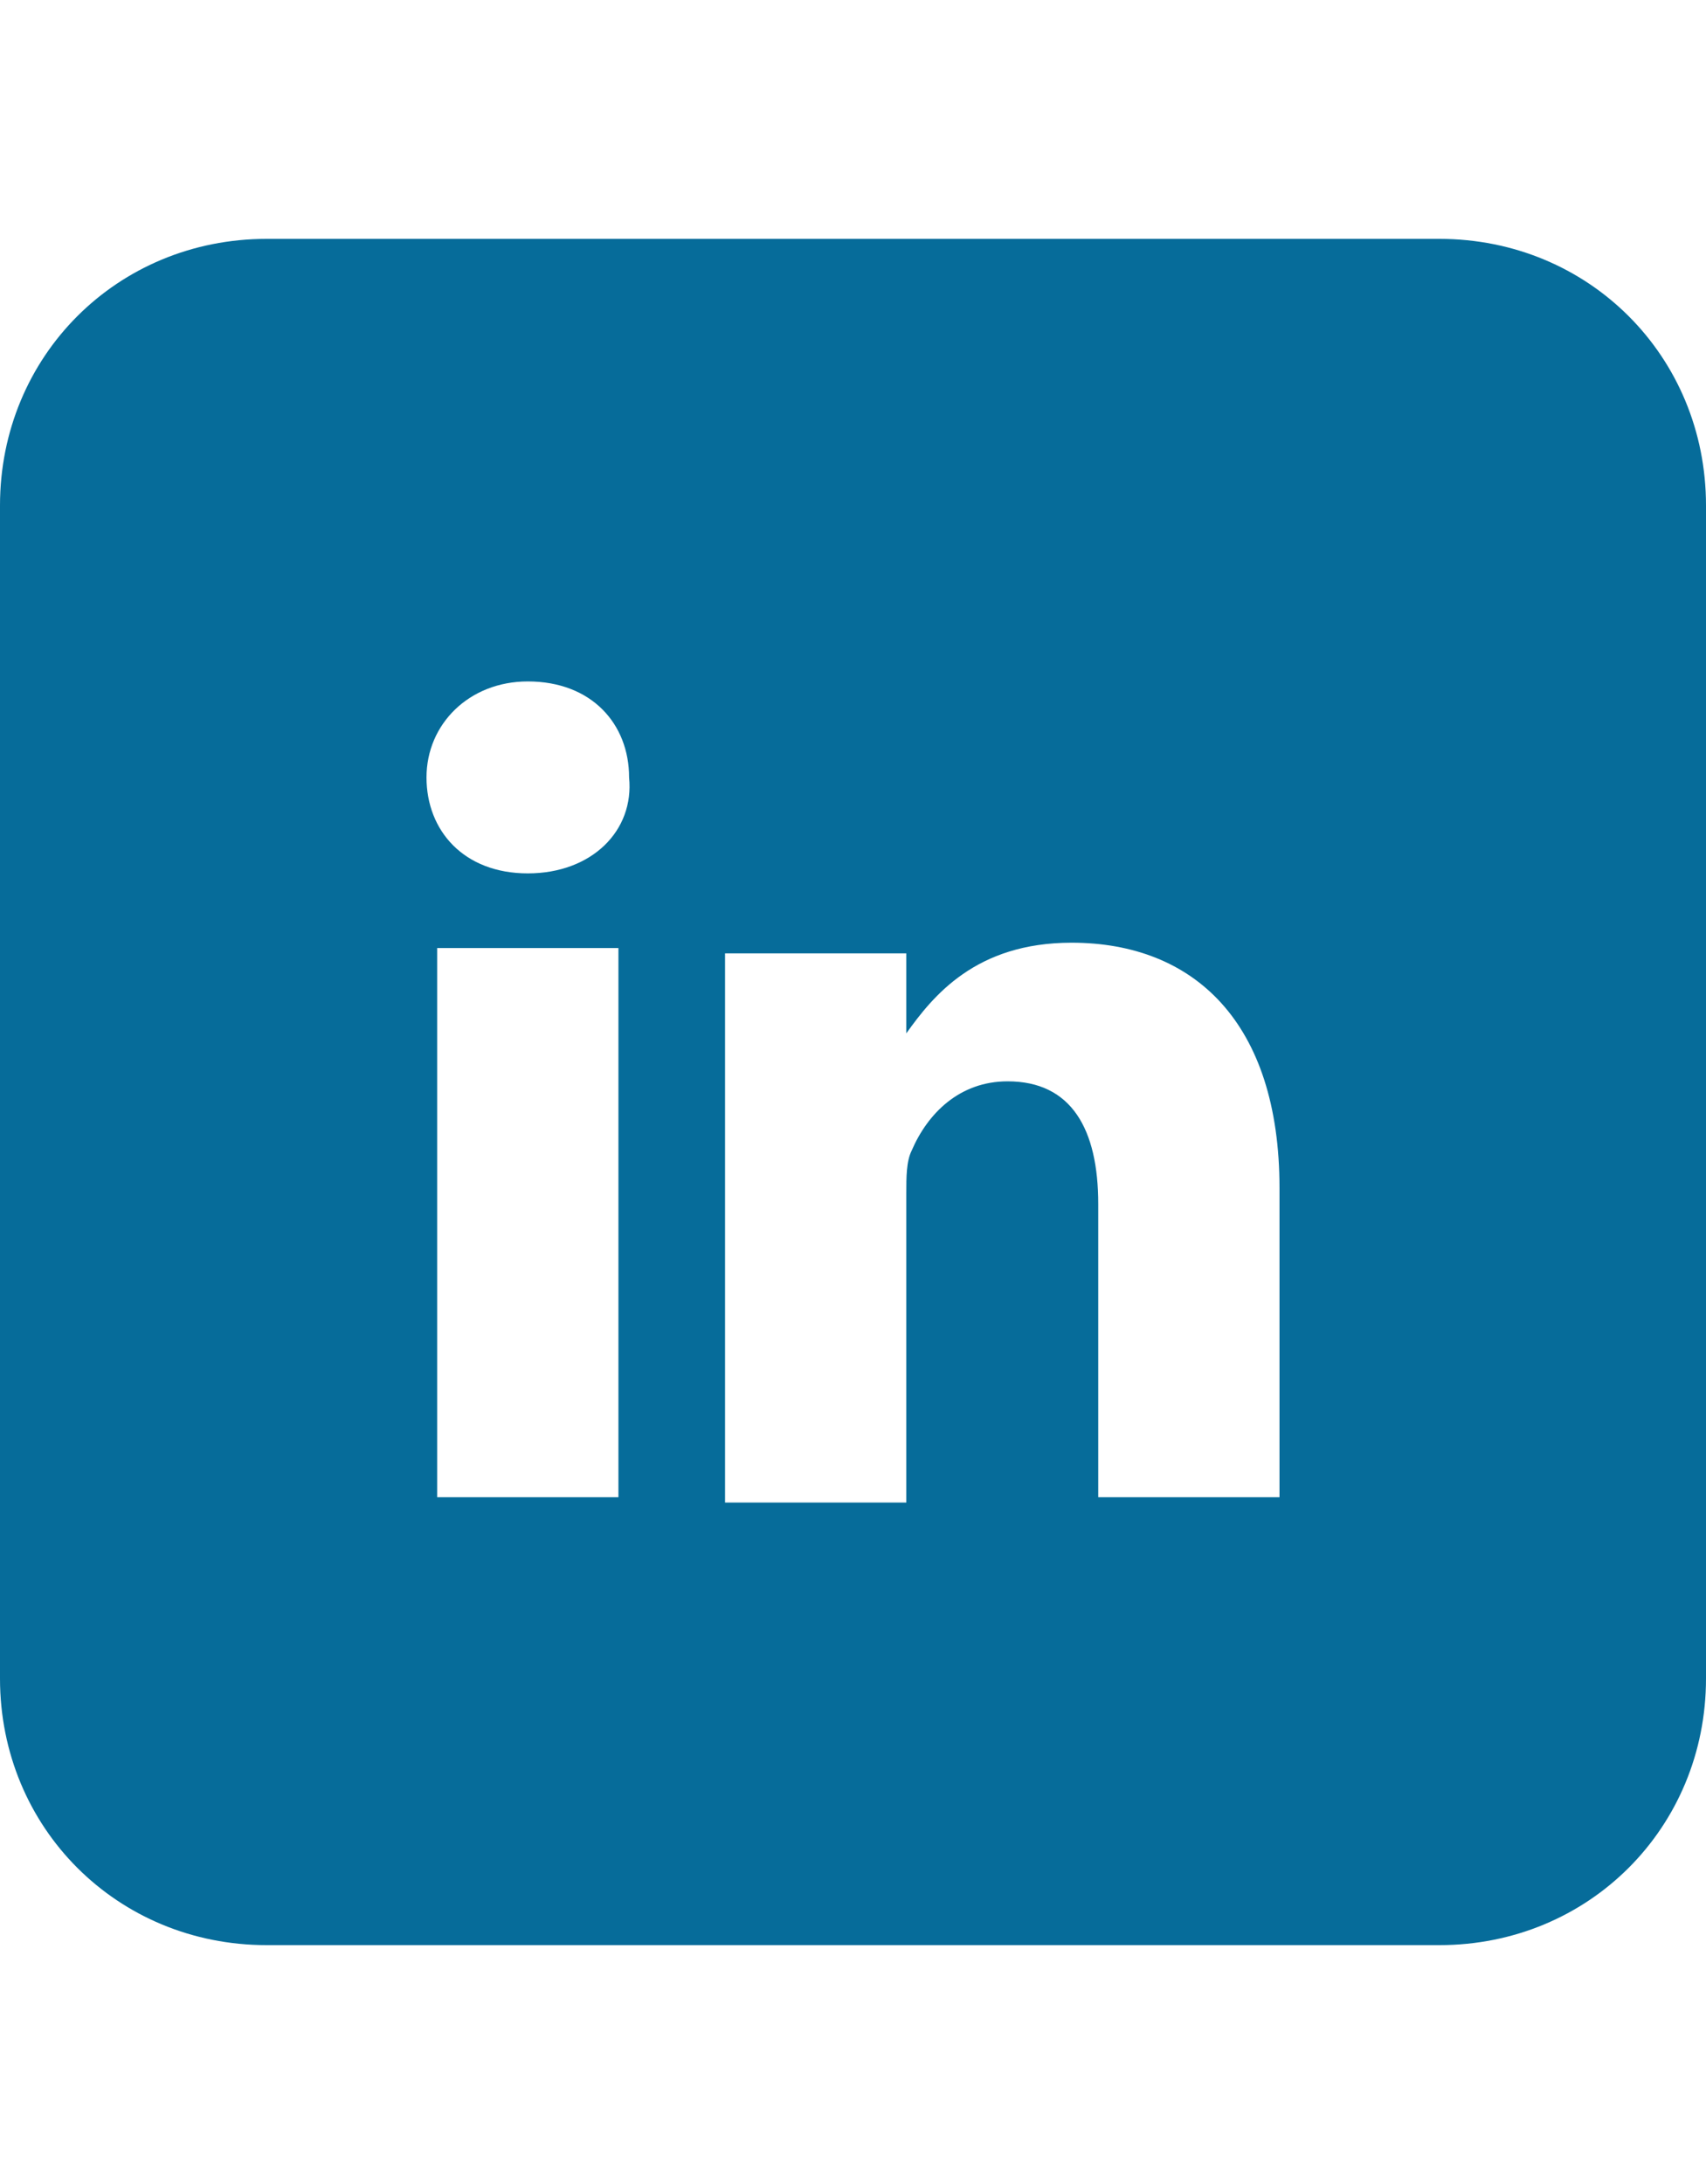 <svg width="25" id="Layer_1" xmlns="http://www.w3.org/2000/svg" viewBox="0 0 32 32"><style>.st0{fill:#066c9a}</style><path class="st0" d="M27 0H5C2.2 0 0 2.2 0 5v22c0 2.8 2.2 5 5 5h22c2.8 0 5-2.2 5-5V5c0-2.8-2.2-5-5-5zM11.6 23.6H8.2V13.3h3.4v10.3zM9.9 11.9c-1.2 0-1.9-.8-1.9-1.8s.8-1.8 1.9-1.8c1.2 0 1.9.8 1.9 1.8.1 1-.7 1.8-1.9 1.8zM24 23.6h-3.4v-5.5c0-1.4-.5-2.3-1.7-2.3-.9 0-1.5.6-1.8 1.3-.1.2-.1.5-.1.8v5.8h-3.4V13.4H17v1.5c.5-.7 1.3-1.7 3.1-1.7 2.3 0 3.9 1.5 3.9 4.6v5.8zm-7-8.8s-.1 0 0 0z"/></svg>